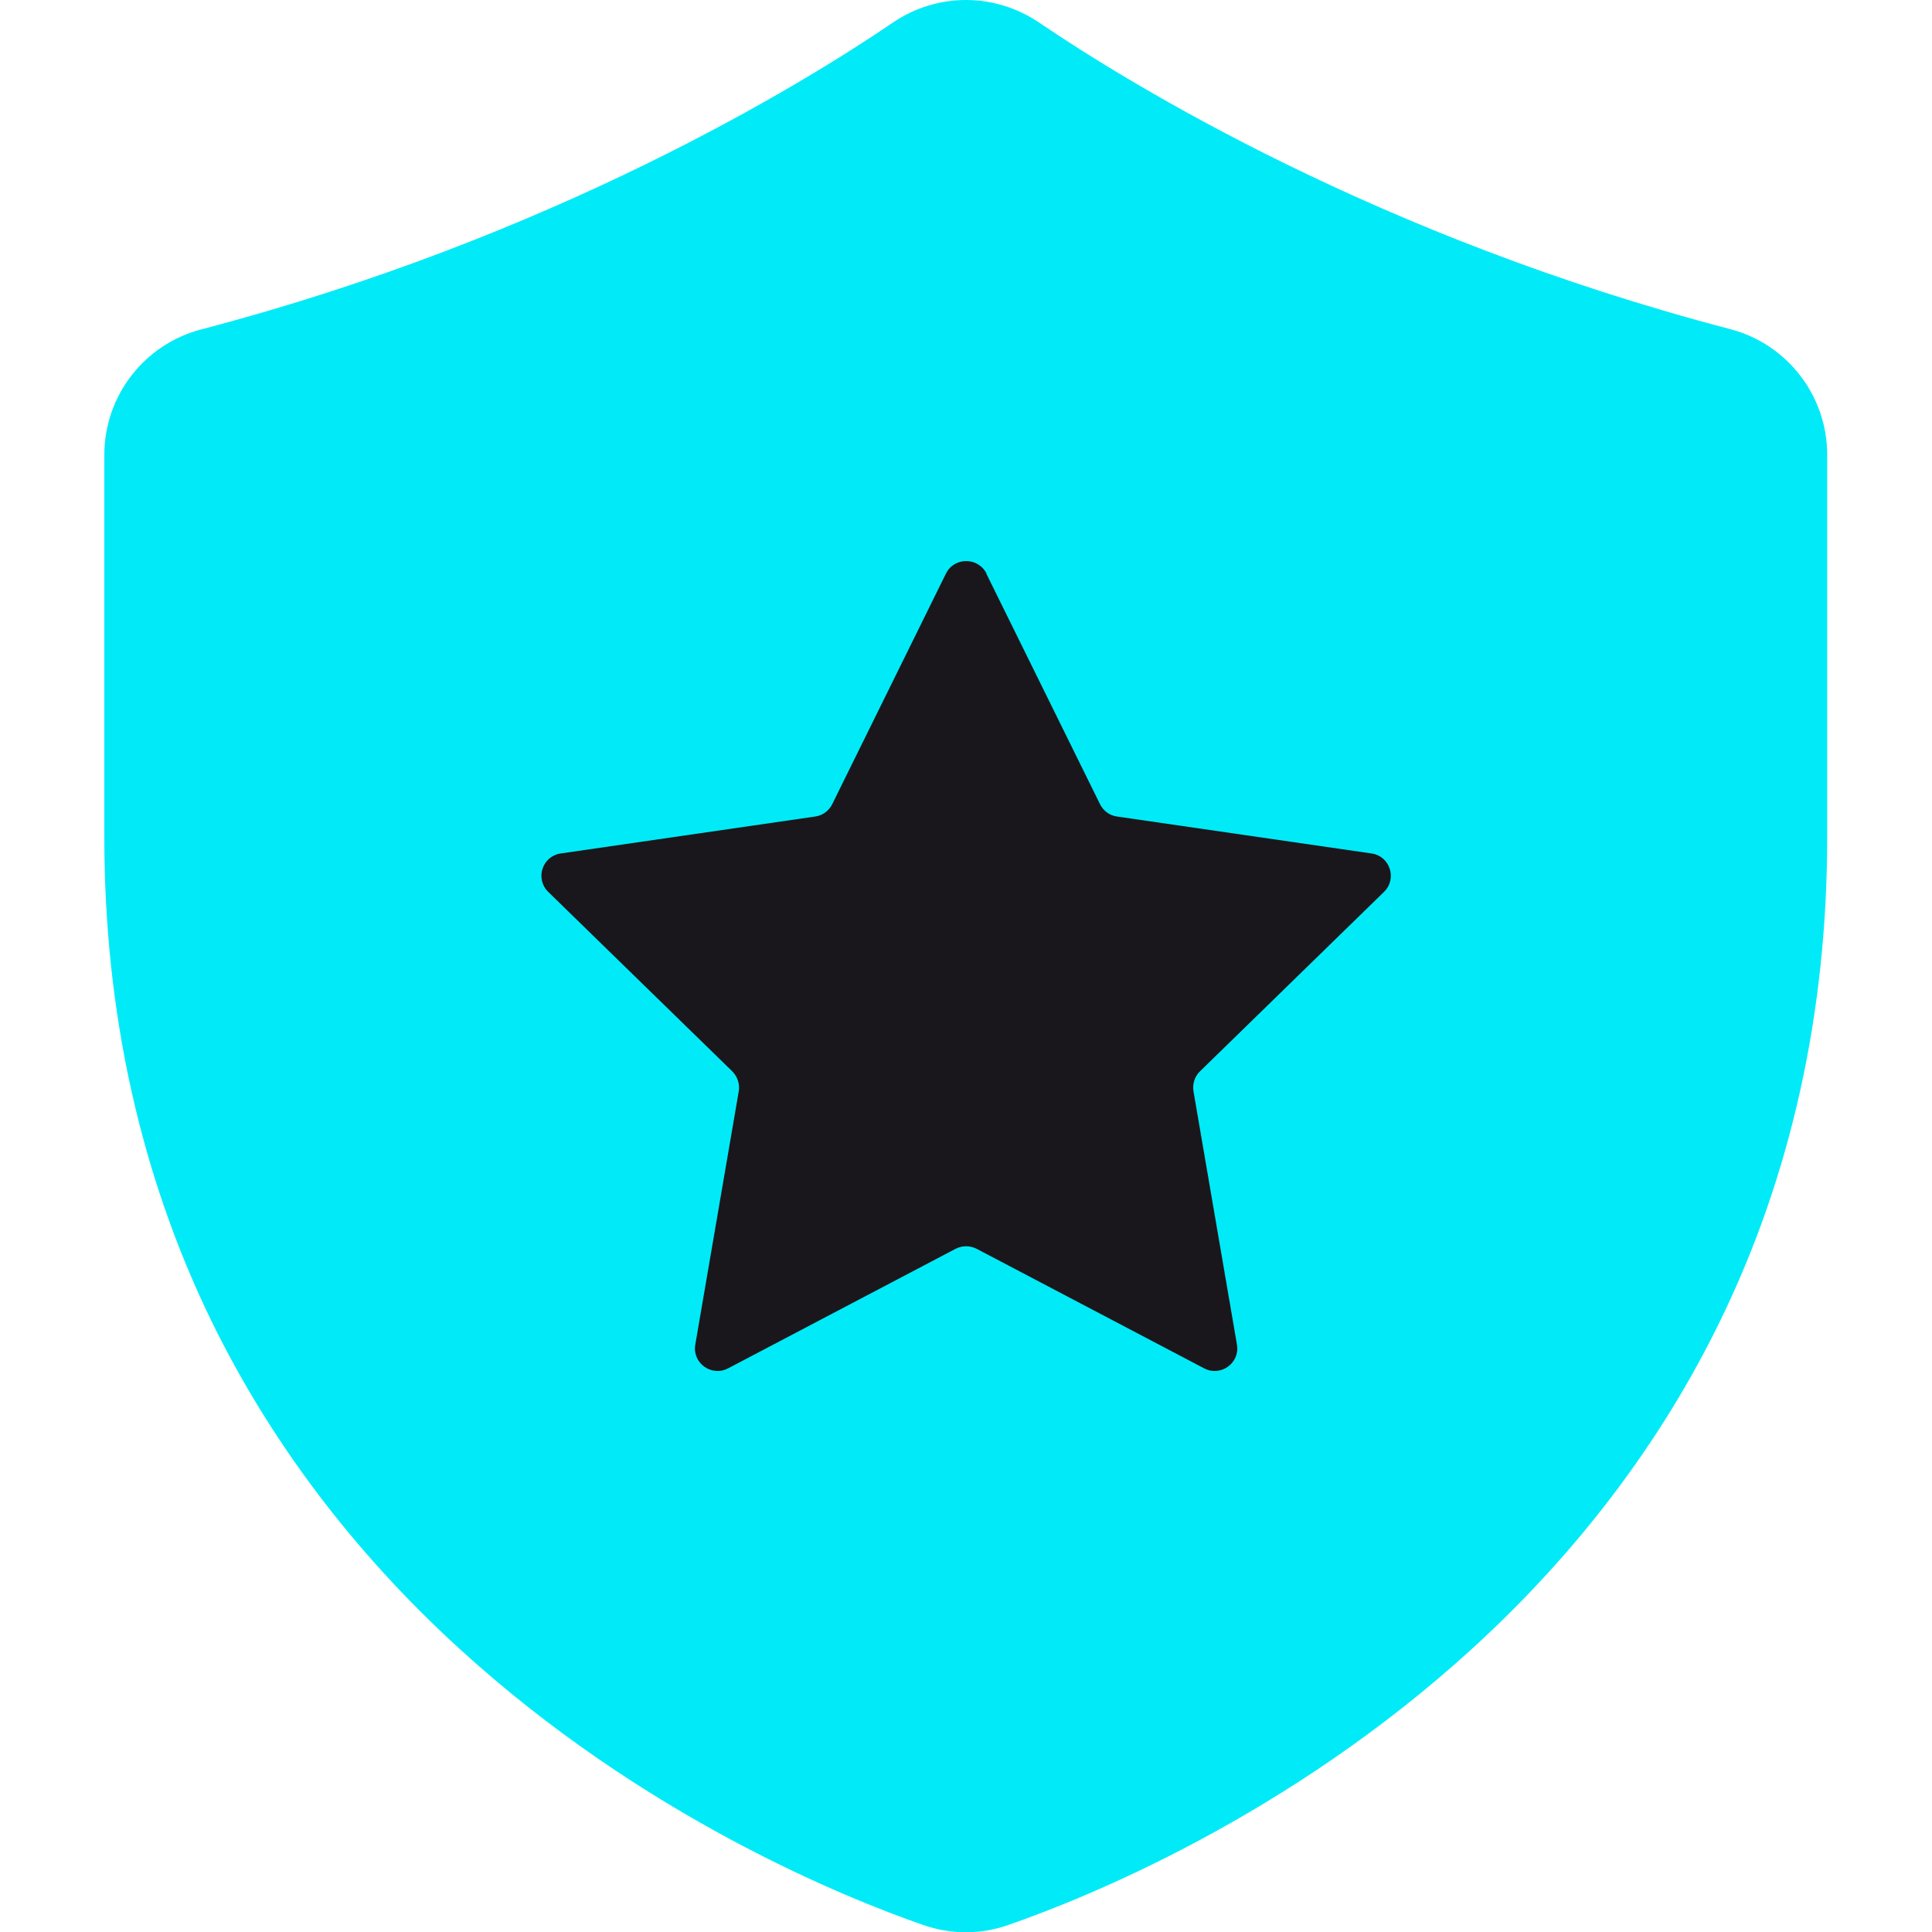<svg width="80" height="80" viewBox="0 0 80 80" fill="none" xmlns="http://www.w3.org/2000/svg">
<g clip-path="url(#clip0_57_62)">
<path d="M75.66 18.84V34.67C75.66 41.92 74.17 48.67 71.22 54.71C68.79 59.7 65.35 64.25 61 68.23C53.37 75.21 45 78.58 41.75 79.71C41.18 79.91 40.59 80.01 39.99 80.01C39.39 80.01 38.8 79.91 38.23 79.71C34.98 78.58 26.6 75.21 18.98 68.23C14.63 64.25 11.2 59.7 8.76 54.71C5.82 48.67 4.32 41.93 4.32 34.67V18.84C4.32 16.39 5.97 14.26 8.33 13.64C22.92 9.82 33.23 3.48 36.98 0.93C38.81 -0.31 41.18 -0.31 43.02 0.93C46.78 3.48 57.08 9.82 71.65 13.63C74.01 14.25 75.66 16.39 75.66 18.83V18.84Z" fill="#00EBF7"/>
<path d="M40.84 23.75L45.55 33.3C45.69 33.58 45.95 33.77 46.25 33.81L56.79 35.34C57.56 35.45 57.86 36.39 57.31 36.93L49.69 44.36C49.47 44.57 49.37 44.88 49.42 45.19L51.22 55.68C51.35 56.44 50.55 57.02 49.86 56.66L40.44 51.71C40.17 51.57 39.84 51.57 39.57 51.71L30.15 56.66C29.46 57.02 28.66 56.44 28.79 55.68L30.59 45.19C30.64 44.89 30.54 44.58 30.32 44.36L22.7 36.93C22.15 36.39 22.45 35.45 23.22 35.34L33.76 33.81C34.06 33.77 34.33 33.57 34.46 33.3L39.17 23.75C39.51 23.06 40.5 23.06 40.85 23.75H40.84Z" fill="#19171B"/>
</g>
<defs>
<clipPath id="clip0_57_62">
<rect width="80" height="80" fill="white"/>
</clipPath>
</defs>
</svg>
